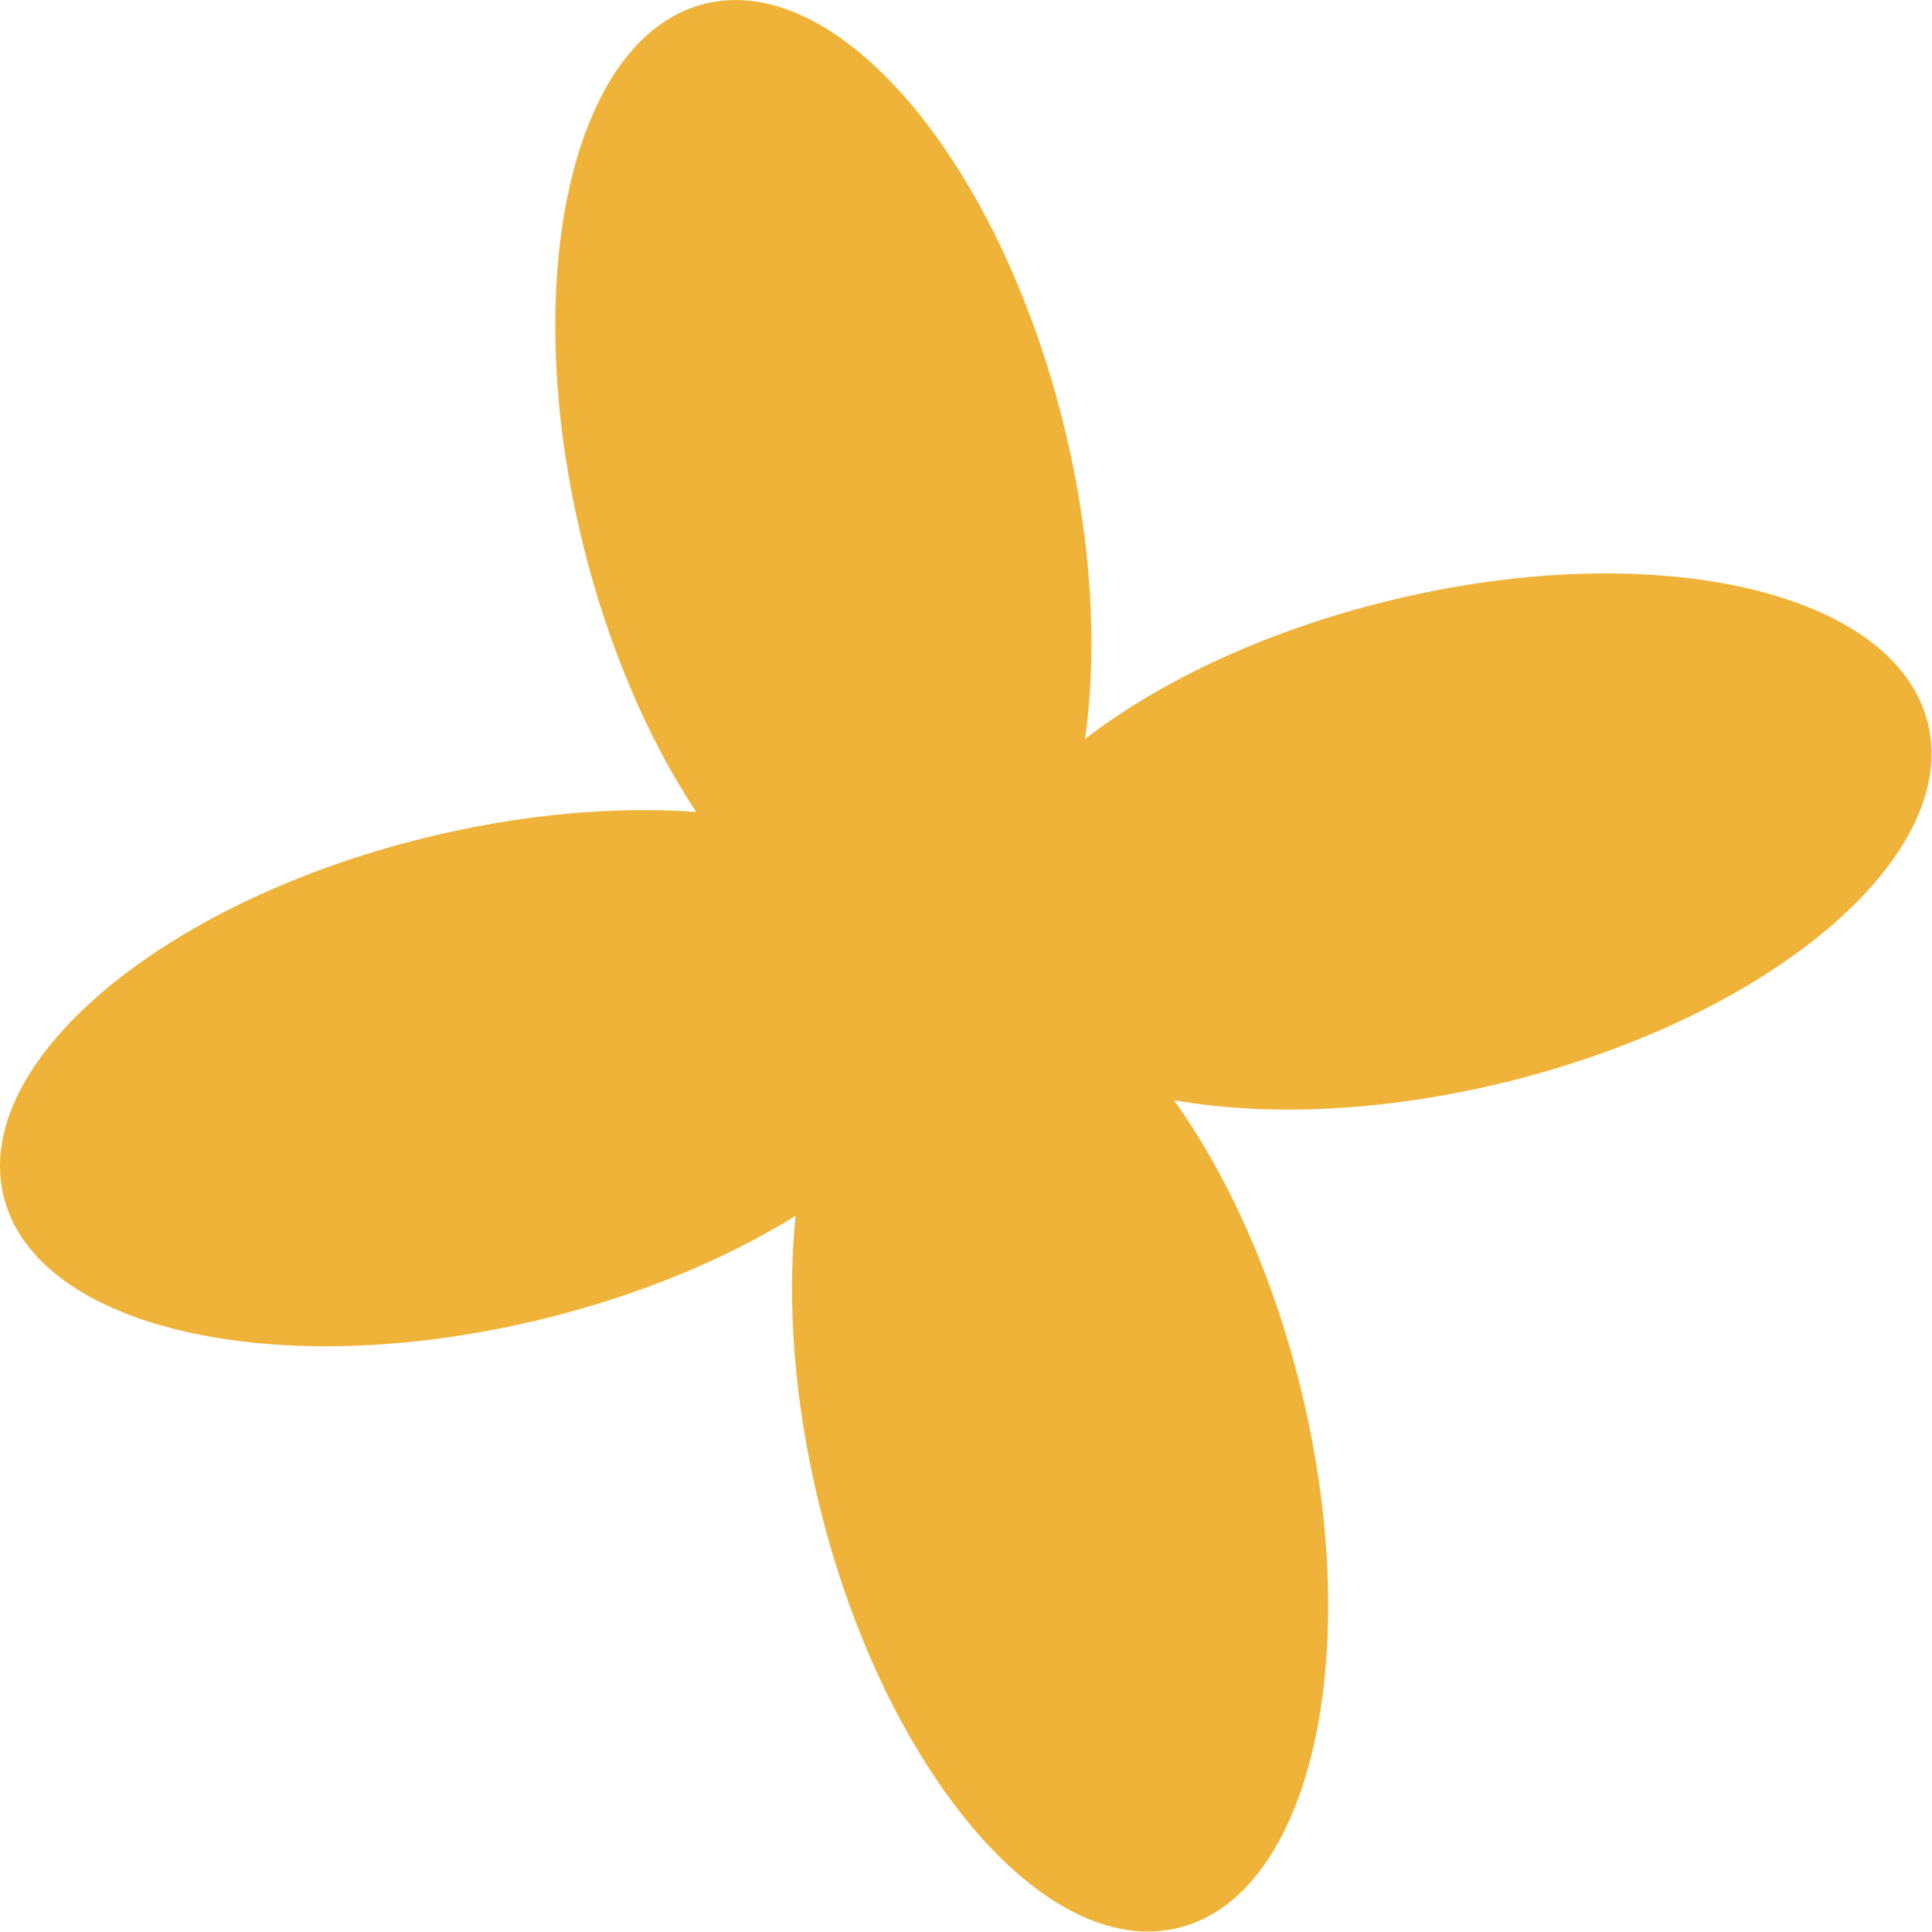 <?xml version="1.0" encoding="UTF-8"?> <svg xmlns="http://www.w3.org/2000/svg" width="78" height="78" viewBox="0 0 78 78" fill="none"><path d="M28.466 0.148C33.829 -1.17 40.315 6.455 42.953 17.181C44.082 21.768 44.319 26.179 43.807 29.829C46.857 27.486 51.115 25.471 56.024 24.264C66.75 21.626 76.514 23.835 77.833 29.198C79.152 34.56 71.526 41.047 60.801 43.685C55.892 44.892 51.185 45.081 47.397 44.421C49.544 47.417 51.379 51.435 52.508 56.023C55.146 66.749 52.937 76.514 47.574 77.833C42.211 79.152 35.725 71.526 33.086 60.8C32.053 56.599 31.765 52.545 32.118 49.089C29.323 50.819 25.845 52.283 21.958 53.239C11.232 55.877 1.468 53.669 0.149 48.306C-1.17 42.943 6.455 36.456 17.181 33.818C21.068 32.862 24.828 32.545 28.106 32.781C26.191 29.883 24.566 26.159 23.532 21.958C20.894 11.232 23.103 1.467 28.466 0.148ZM38.964 38.655C38.973 38.687 38.983 38.719 38.991 38.752C38.999 38.784 39.005 38.816 39.012 38.848C39.013 38.848 39.015 38.848 39.017 38.848C39.008 38.816 38.999 38.784 38.991 38.752C38.983 38.719 38.976 38.686 38.969 38.653C38.967 38.654 38.966 38.654 38.964 38.655Z" fill="#F0B33A"></path></svg> 